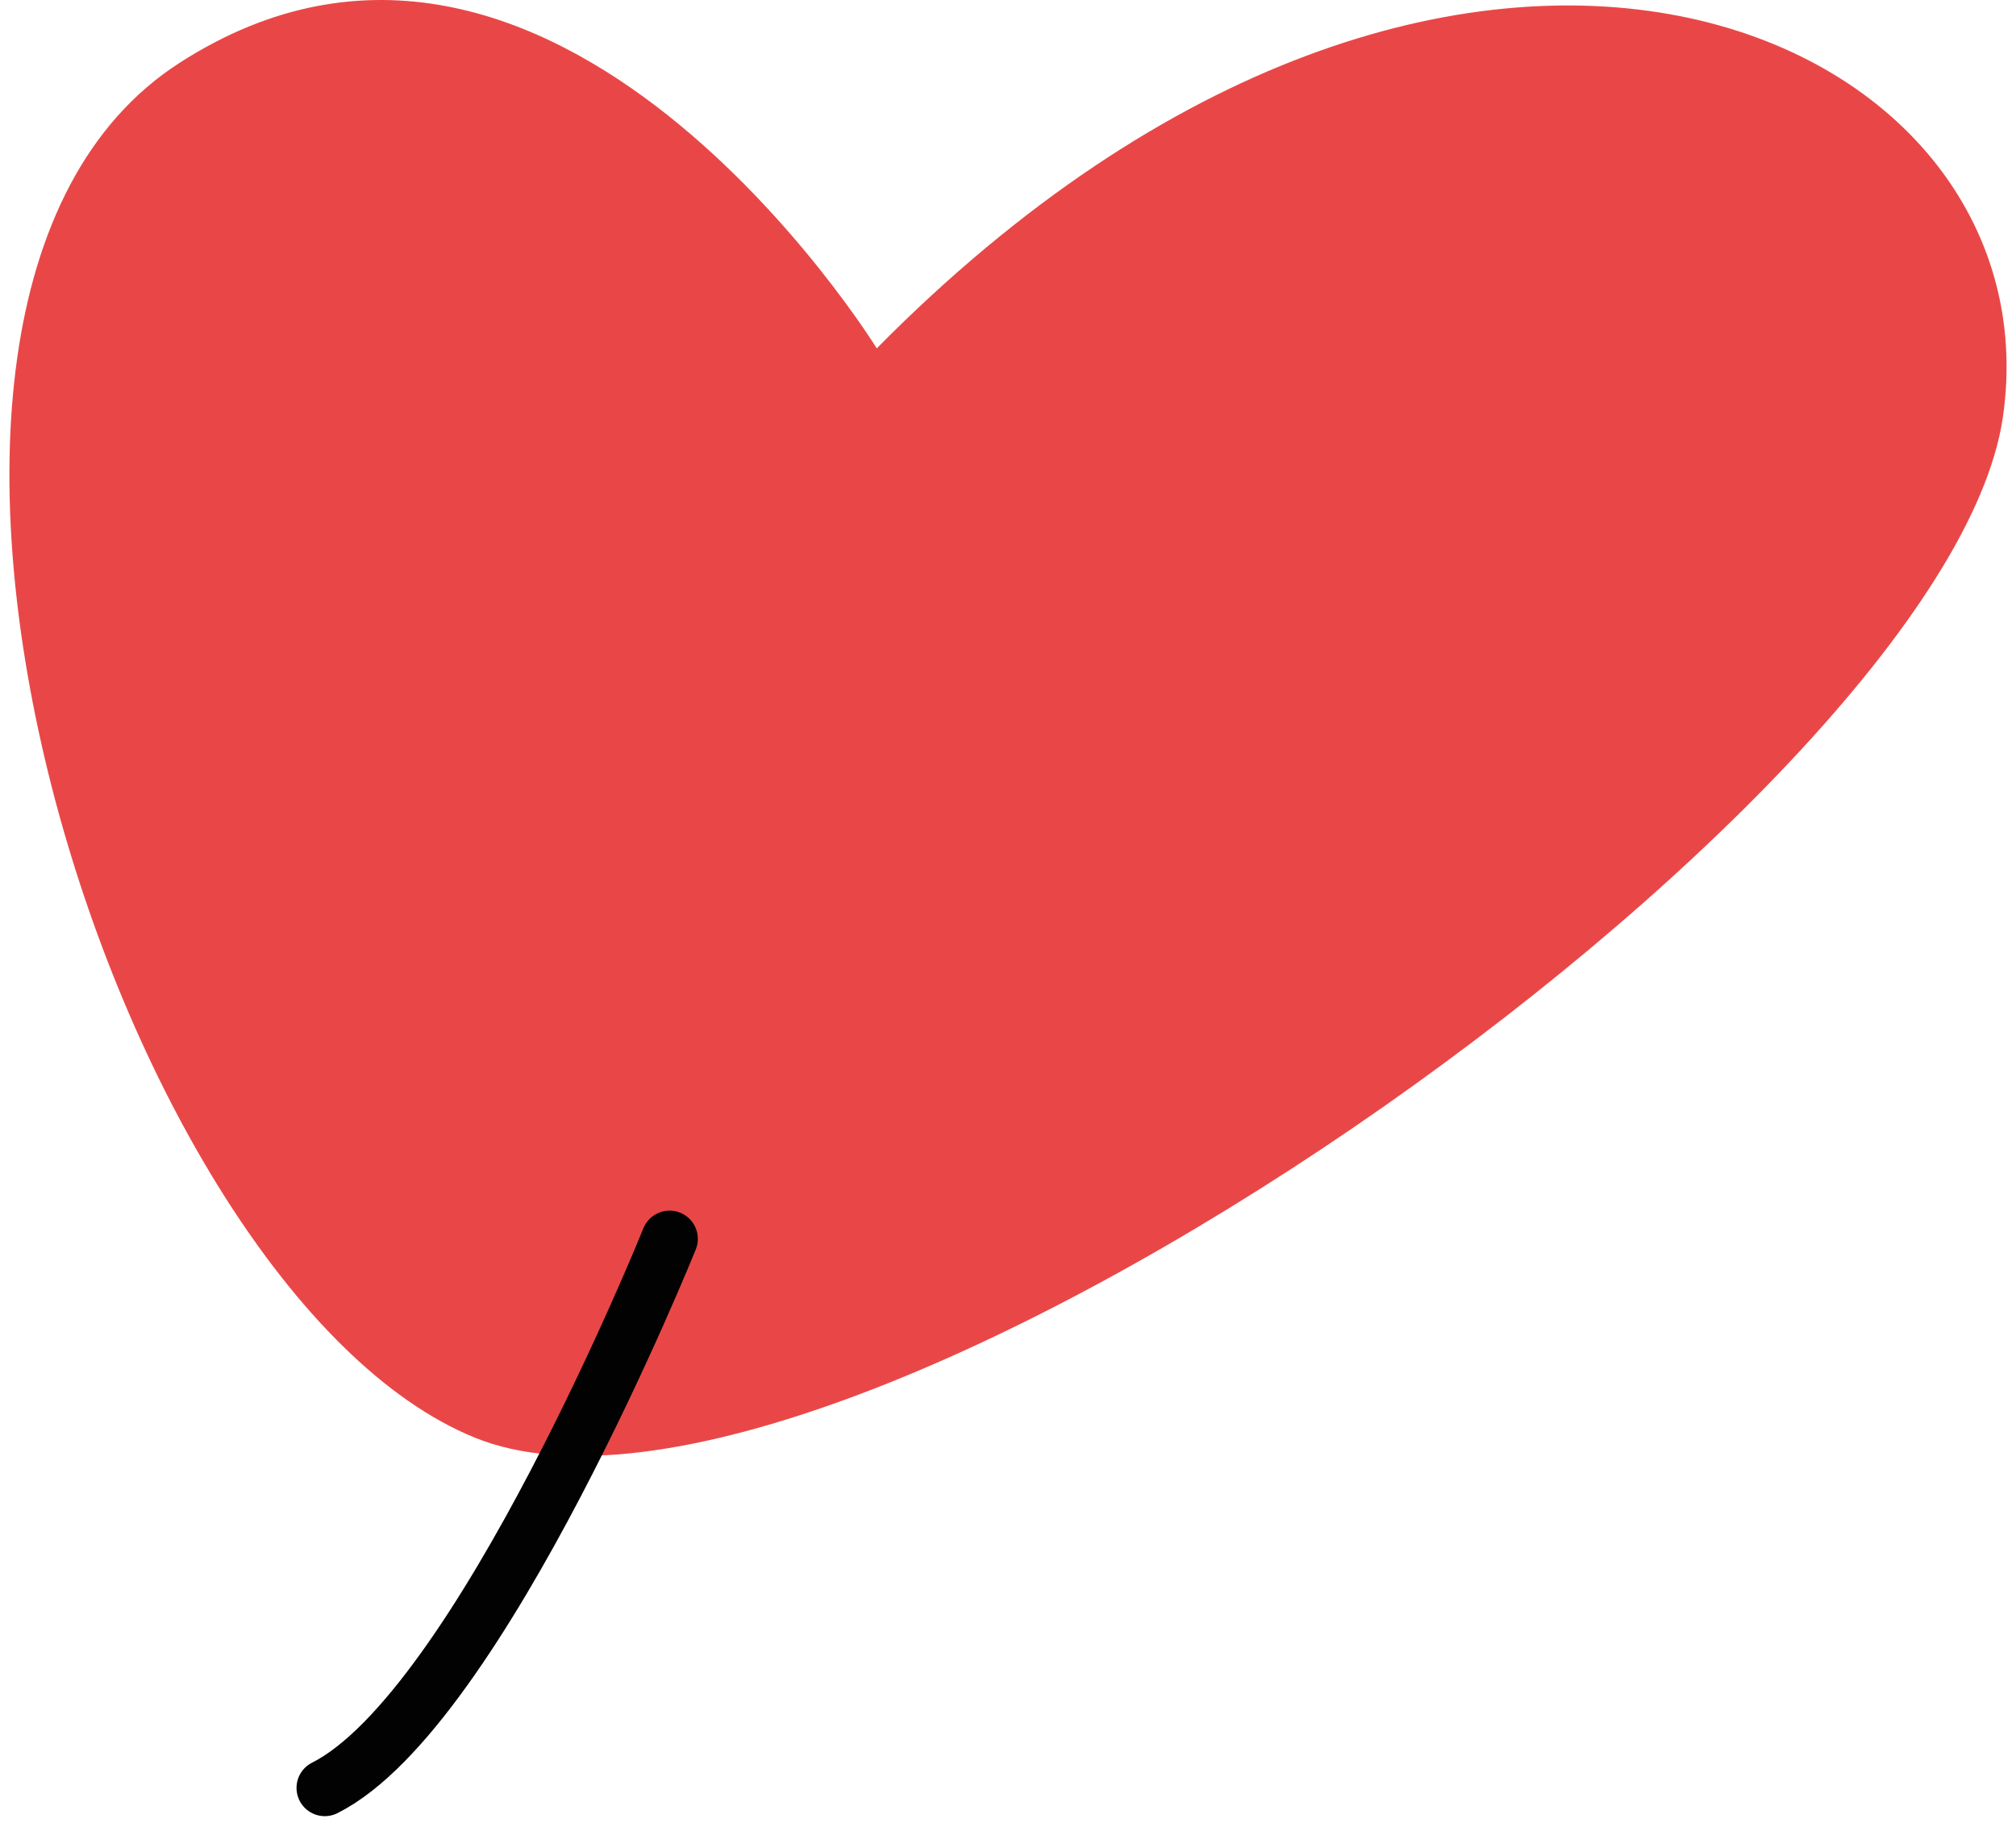 <?xml version="1.0" encoding="UTF-8"?> <svg xmlns="http://www.w3.org/2000/svg" width="107" height="97" viewBox="0 0 107 97" fill="none"> <path d="M46.534 18.492C46.534 18.492 29.326 -9.428 9.516 3.346C-10.294 16.12 5.991 68.519 25.213 76.321C44.436 84.124 103.279 42.664 106.301 22.163C109.323 1.51 77.425 -12.794 46.534 18.492Z" fill="#E94747"></path> <path d="M35.538 65.765C35.538 65.765 25.465 90.778 17.238 94.909" stroke="#020203" stroke-width="3" stroke-miterlimit="10" stroke-linecap="round" stroke-linejoin="round"></path> </svg> 